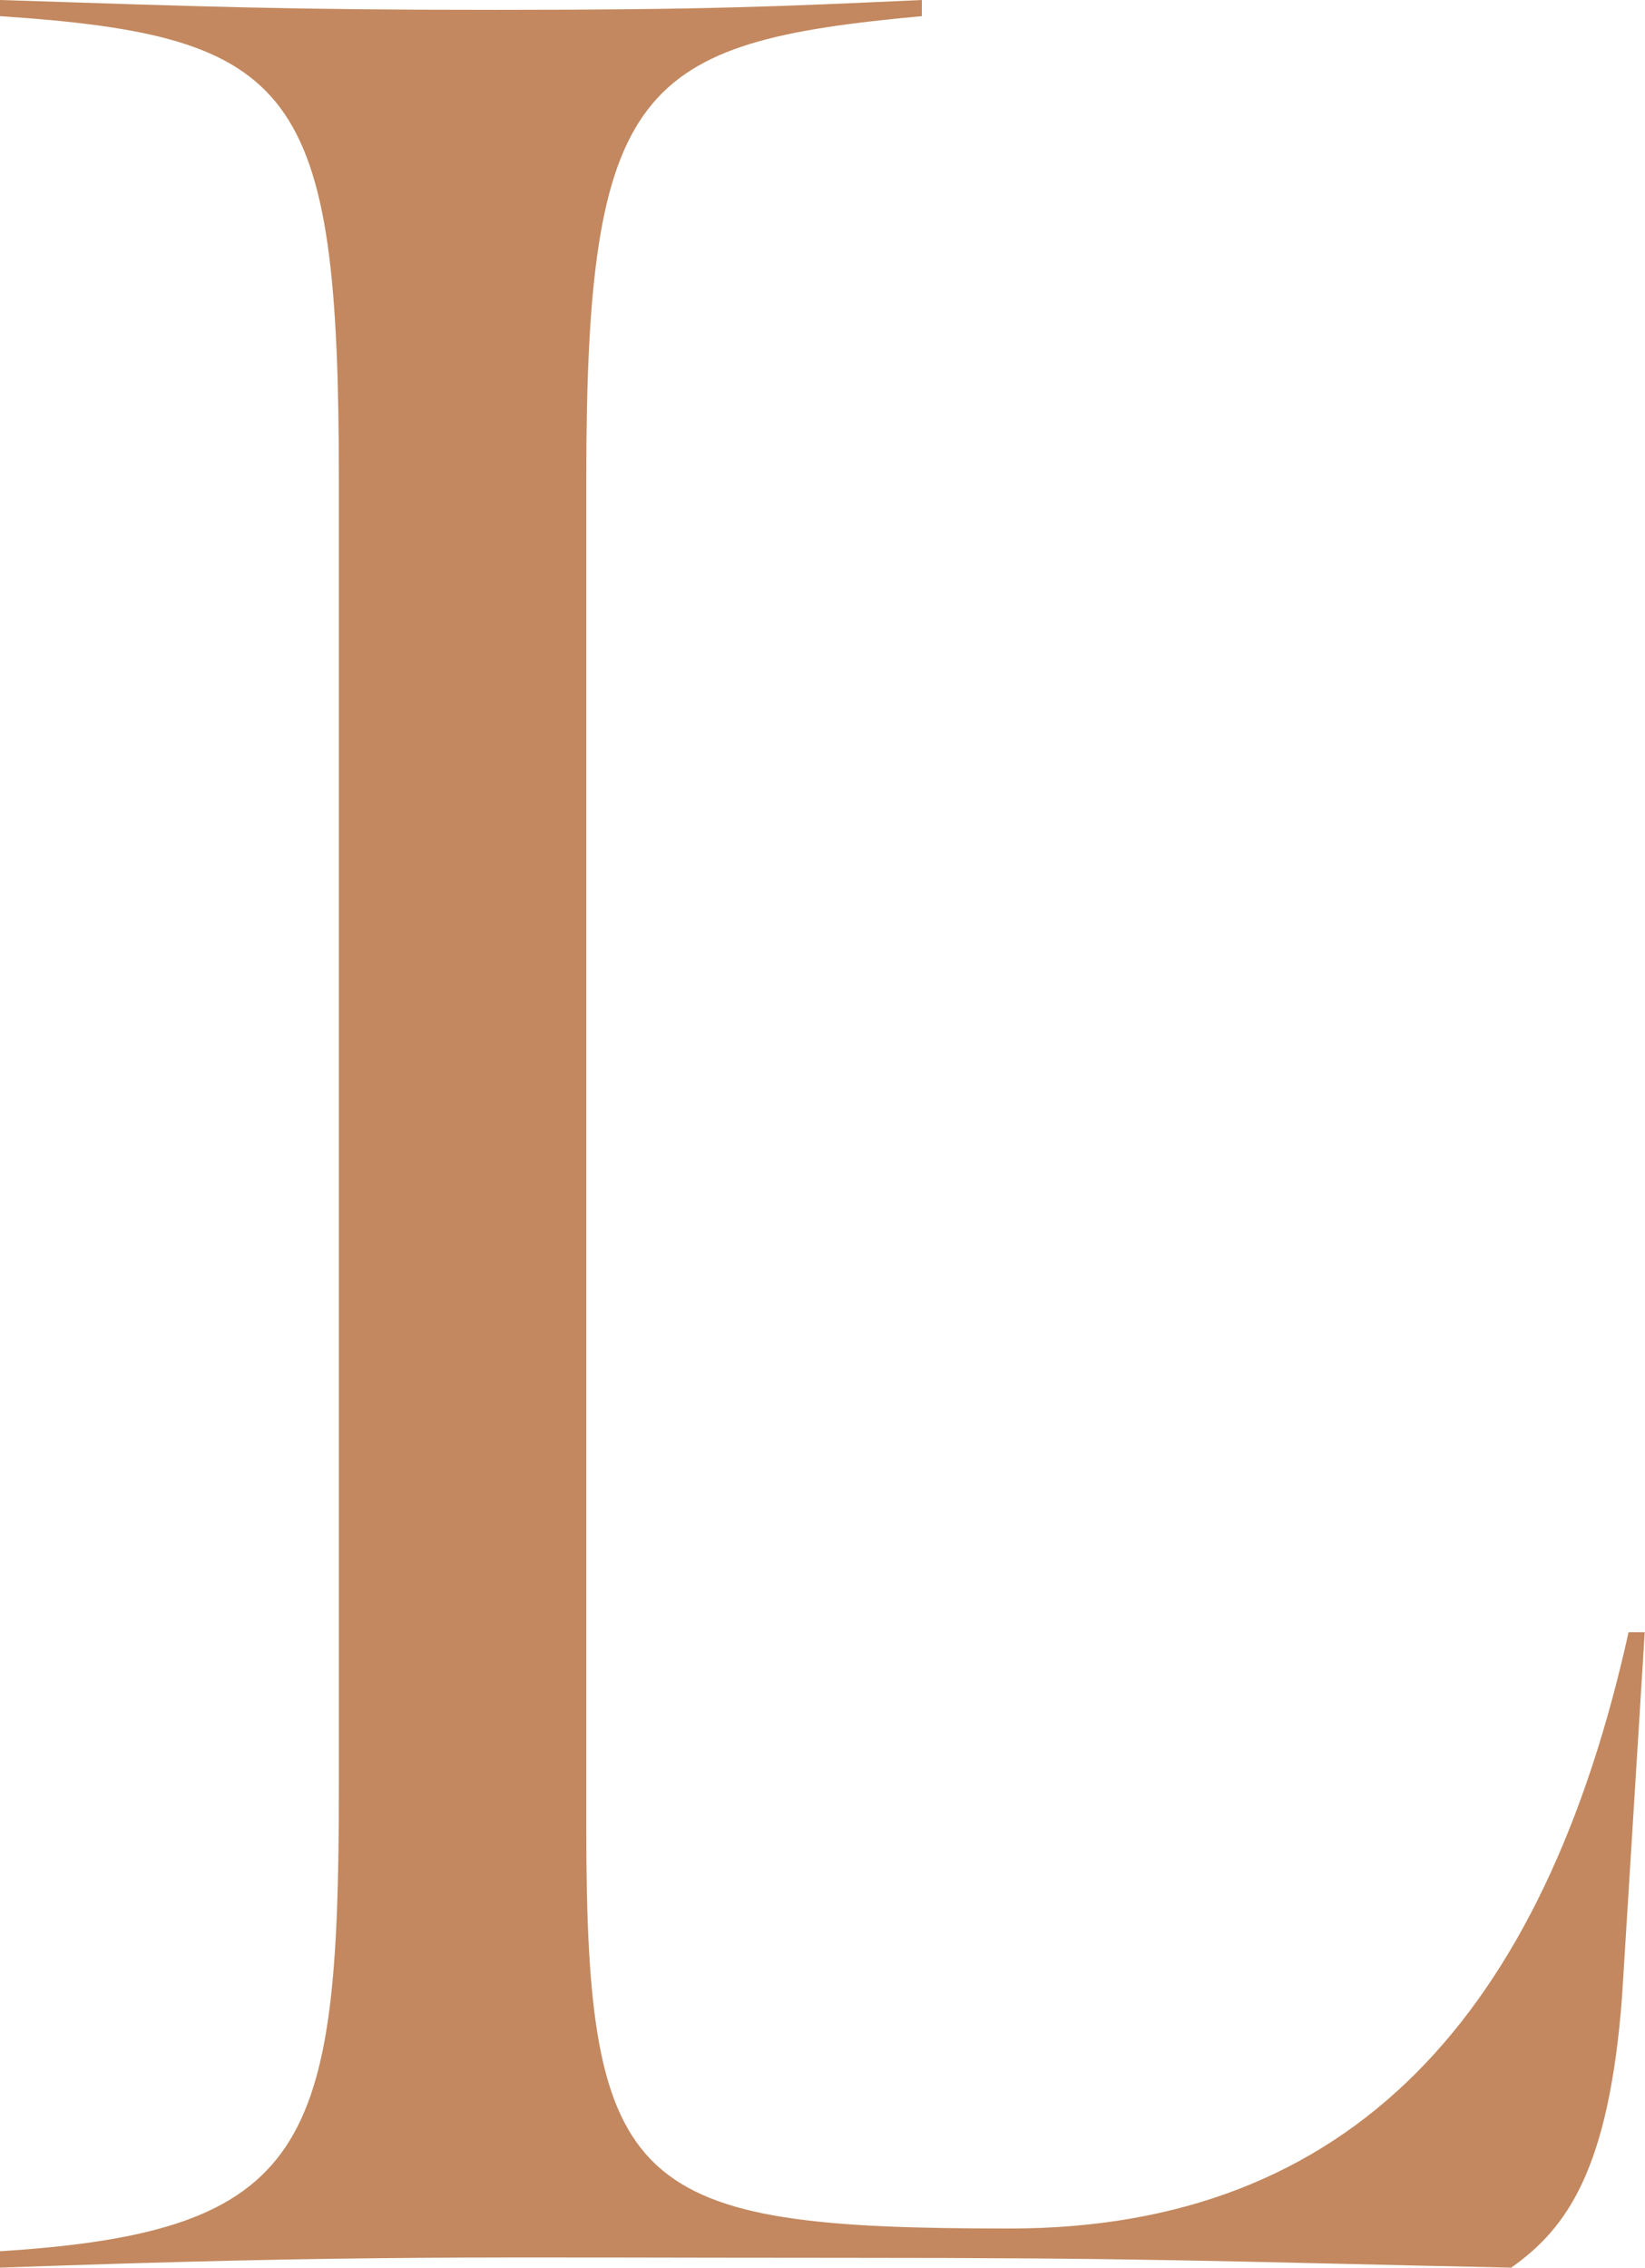 <?xml version="1.0" encoding="UTF-8"?><svg id="_レイヤー_2" xmlns="http://www.w3.org/2000/svg" viewBox="0 0 60.1 82.83"><defs><style>.cls-1{fill:#c3885f;}</style></defs><g id="design"><path class="cls-1" d="M0,82.23c11.31-.71,12.38-3.81,12.38-16.9V17.49C12.38,3.21,10.83,1.31,0,.59v-.59c7.38.24,10.47.36,18.09.36s10.35-.12,15.59-.36v.59c-10.35.95-12.26,2.5-12.26,16.9v49.27c0,13.33,1.67,14.64,15.47,14.64,12.5,0,19.52-7.85,22.61-21.78h.59l-.83,13.33c-.48,6.31-2.02,8.45-4.05,9.88-11.07-.24-13.33-.36-24.4-.36-13.45,0-17.38-.12-30.82.36v-.59Z"/></g></svg>